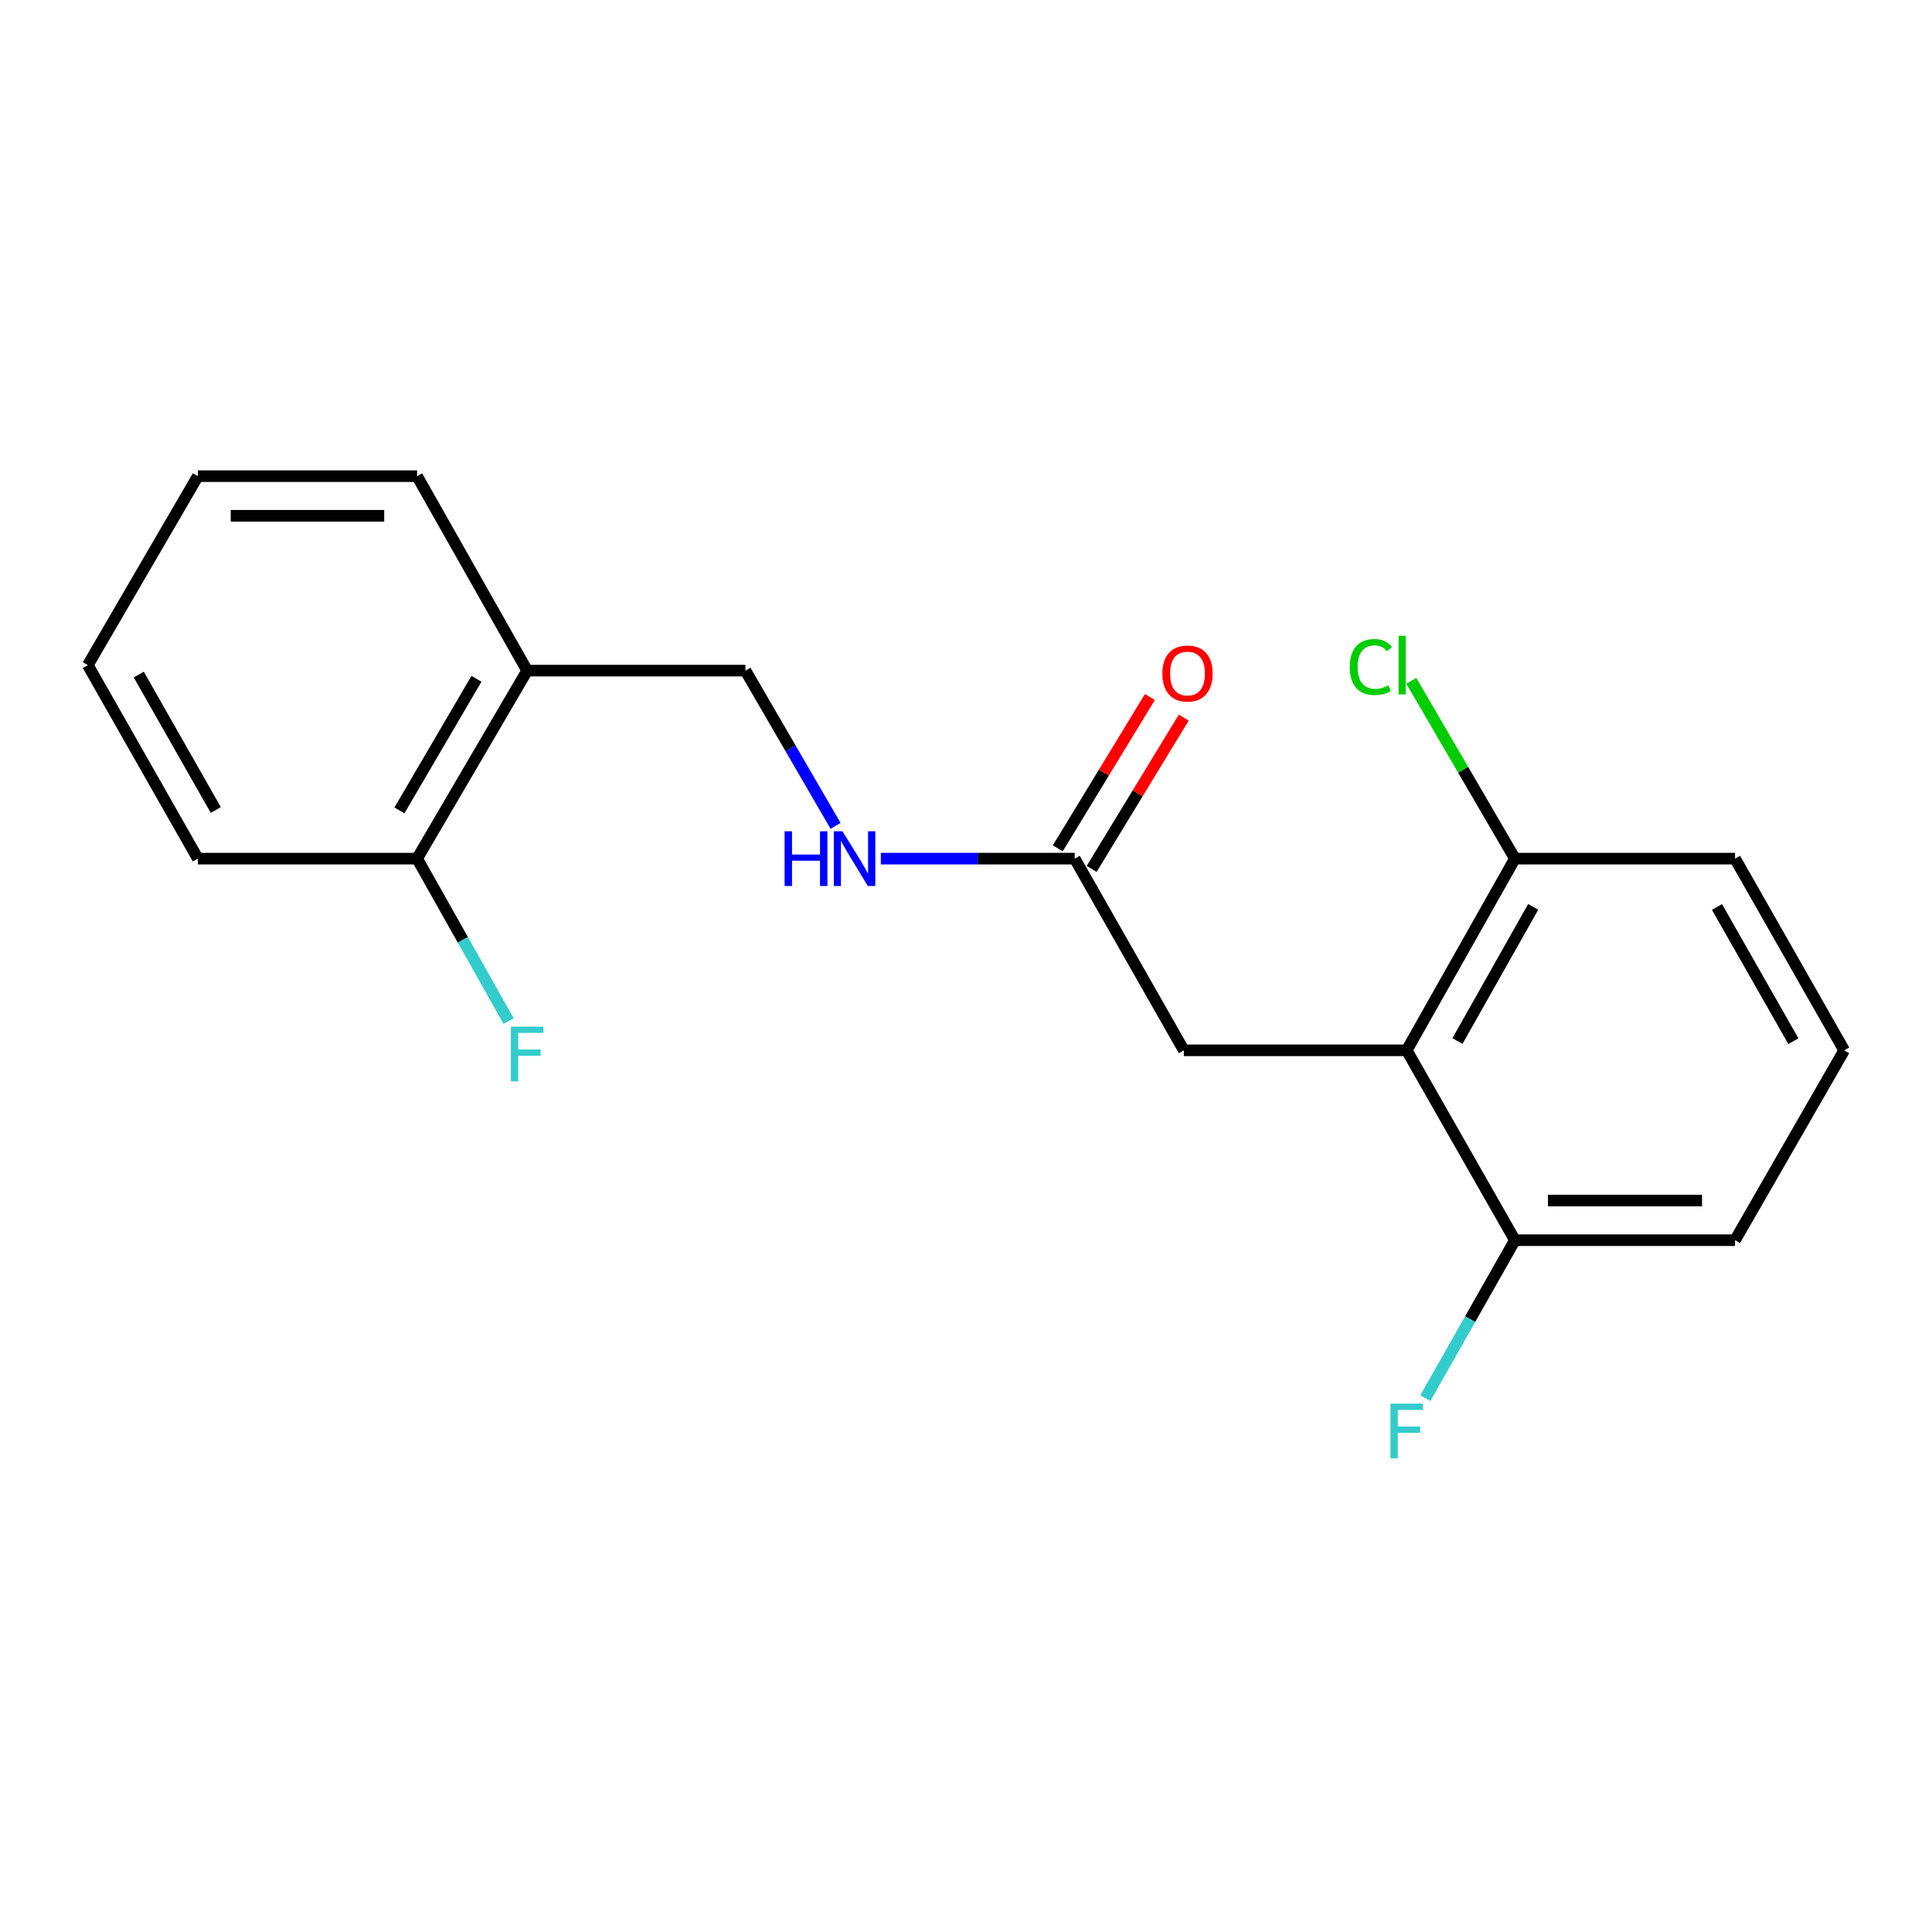 <?xml version='1.0' encoding='iso-8859-1'?>
<svg version='1.1' baseProfile='full'
              xmlns='http://www.w3.org/2000/svg'
                      xmlns:rdkit='http://www.rdkit.org/xml'
                      xmlns:xlink='http://www.w3.org/1999/xlink'
                  xml:space='preserve'
width='1000px' height='1000px' viewBox='0 0 1000 1000'>
<!-- END OF HEADER -->
<rect style='opacity:1.0;fill:#FFFFFF;stroke:none' width='1000' height='1000' x='0' y='0'> </rect>
<path class='bond-1' d='M 728.11,543.646 L 612.745,543.646' style='fill:none;fill-rule:evenodd;stroke:#000000;stroke-width:6px;stroke-linecap:butt;stroke-linejoin:miter;stroke-opacity:1' />
<path class='bond-3' d='M 728.11,543.646 L 784.118,444.427' style='fill:none;fill-rule:evenodd;stroke:#000000;stroke-width:6px;stroke-linecap:butt;stroke-linejoin:miter;stroke-opacity:1' />
<path class='bond-3' d='M 754.374,538.846 L 793.579,469.393' style='fill:none;fill-rule:evenodd;stroke:#000000;stroke-width:6px;stroke-linecap:butt;stroke-linejoin:miter;stroke-opacity:1' />
<path class='bond-4' d='M 728.11,543.646 L 784.118,641.919' style='fill:none;fill-rule:evenodd;stroke:#000000;stroke-width:6px;stroke-linecap:butt;stroke-linejoin:miter;stroke-opacity:1' />
<path class='bond-0' d='M 556.27,444.427 L 612.745,543.646' style='fill:none;fill-rule:evenodd;stroke:#000000;stroke-width:6px;stroke-linecap:butt;stroke-linejoin:miter;stroke-opacity:1' />
<path class='bond-5' d='M 556.27,444.427 L 506.093,444.427' style='fill:none;fill-rule:evenodd;stroke:#000000;stroke-width:6px;stroke-linecap:butt;stroke-linejoin:miter;stroke-opacity:1' />
<path class='bond-5' d='M 506.093,444.427 L 455.917,444.427' style='fill:none;fill-rule:evenodd;stroke:#0000FF;stroke-width:6px;stroke-linecap:butt;stroke-linejoin:miter;stroke-opacity:1' />
<path class='bond-8' d='M 565.03,449.76 L 588.872,410.598' style='fill:none;fill-rule:evenodd;stroke:#000000;stroke-width:6px;stroke-linecap:butt;stroke-linejoin:miter;stroke-opacity:1' />
<path class='bond-8' d='M 588.872,410.598 L 612.713,371.436' style='fill:none;fill-rule:evenodd;stroke:#FF0000;stroke-width:6px;stroke-linecap:butt;stroke-linejoin:miter;stroke-opacity:1' />
<path class='bond-8' d='M 547.51,439.094 L 571.351,399.932' style='fill:none;fill-rule:evenodd;stroke:#000000;stroke-width:6px;stroke-linecap:butt;stroke-linejoin:miter;stroke-opacity:1' />
<path class='bond-8' d='M 571.351,399.932 L 595.193,360.77' style='fill:none;fill-rule:evenodd;stroke:#FF0000;stroke-width:6px;stroke-linecap:butt;stroke-linejoin:miter;stroke-opacity:1' />
<path class='bond-2' d='M 272.858,347.112 L 385.842,347.112' style='fill:none;fill-rule:evenodd;stroke:#000000;stroke-width:6px;stroke-linecap:butt;stroke-linejoin:miter;stroke-opacity:1' />
<path class='bond-7' d='M 272.858,347.112 L 215.893,444.427' style='fill:none;fill-rule:evenodd;stroke:#000000;stroke-width:6px;stroke-linecap:butt;stroke-linejoin:miter;stroke-opacity:1' />
<path class='bond-7' d='M 246.612,351.347 L 206.736,419.468' style='fill:none;fill-rule:evenodd;stroke:#000000;stroke-width:6px;stroke-linecap:butt;stroke-linejoin:miter;stroke-opacity:1' />
<path class='bond-13' d='M 272.858,347.112 L 215.893,246.457' style='fill:none;fill-rule:evenodd;stroke:#000000;stroke-width:6px;stroke-linecap:butt;stroke-linejoin:miter;stroke-opacity:1' />
<path class='bond-9' d='M 784.118,444.427 L 757.304,398.411' style='fill:none;fill-rule:evenodd;stroke:#000000;stroke-width:6px;stroke-linecap:butt;stroke-linejoin:miter;stroke-opacity:1' />
<path class='bond-9' d='M 757.304,398.411 L 730.49,352.394' style='fill:none;fill-rule:evenodd;stroke:#00CC00;stroke-width:6px;stroke-linecap:butt;stroke-linejoin:miter;stroke-opacity:1' />
<path class='bond-14' d='M 784.118,444.427 L 898.059,444.427' style='fill:none;fill-rule:evenodd;stroke:#000000;stroke-width:6px;stroke-linecap:butt;stroke-linejoin:miter;stroke-opacity:1' />
<path class='bond-10' d='M 784.118,641.919 L 760.934,682.795' style='fill:none;fill-rule:evenodd;stroke:#000000;stroke-width:6px;stroke-linecap:butt;stroke-linejoin:miter;stroke-opacity:1' />
<path class='bond-10' d='M 760.934,682.795 L 737.751,723.672' style='fill:none;fill-rule:evenodd;stroke:#33CCCC;stroke-width:6px;stroke-linecap:butt;stroke-linejoin:miter;stroke-opacity:1' />
<path class='bond-15' d='M 784.118,641.919 L 898.059,641.919' style='fill:none;fill-rule:evenodd;stroke:#000000;stroke-width:6px;stroke-linecap:butt;stroke-linejoin:miter;stroke-opacity:1' />
<path class='bond-15' d='M 801.209,621.407 L 880.968,621.407' style='fill:none;fill-rule:evenodd;stroke:#000000;stroke-width:6px;stroke-linecap:butt;stroke-linejoin:miter;stroke-opacity:1' />
<path class='bond-6' d='M 432.477,427.454 L 409.159,387.283' style='fill:none;fill-rule:evenodd;stroke:#0000FF;stroke-width:6px;stroke-linecap:butt;stroke-linejoin:miter;stroke-opacity:1' />
<path class='bond-6' d='M 409.159,387.283 L 385.842,347.112' style='fill:none;fill-rule:evenodd;stroke:#000000;stroke-width:6px;stroke-linecap:butt;stroke-linejoin:miter;stroke-opacity:1' />
<path class='bond-11' d='M 215.893,444.427 L 239.57,486.457' style='fill:none;fill-rule:evenodd;stroke:#000000;stroke-width:6px;stroke-linecap:butt;stroke-linejoin:miter;stroke-opacity:1' />
<path class='bond-11' d='M 239.57,486.457 L 263.247,528.487' style='fill:none;fill-rule:evenodd;stroke:#33CCCC;stroke-width:6px;stroke-linecap:butt;stroke-linejoin:miter;stroke-opacity:1' />
<path class='bond-16' d='M 215.893,444.427 L 102.408,444.427' style='fill:none;fill-rule:evenodd;stroke:#000000;stroke-width:6px;stroke-linecap:butt;stroke-linejoin:miter;stroke-opacity:1' />
<path class='bond-12' d='M 954.545,543.646 L 898.059,641.919' style='fill:none;fill-rule:evenodd;stroke:#000000;stroke-width:6px;stroke-linecap:butt;stroke-linejoin:miter;stroke-opacity:1' />
<path class='bond-19' d='M 954.545,543.646 L 898.059,444.427' style='fill:none;fill-rule:evenodd;stroke:#000000;stroke-width:6px;stroke-linecap:butt;stroke-linejoin:miter;stroke-opacity:1' />
<path class='bond-19' d='M 928.247,538.911 L 888.707,469.458' style='fill:none;fill-rule:evenodd;stroke:#000000;stroke-width:6px;stroke-linecap:butt;stroke-linejoin:miter;stroke-opacity:1' />
<path class='bond-17' d='M 215.893,246.457 L 102.408,246.457' style='fill:none;fill-rule:evenodd;stroke:#000000;stroke-width:6px;stroke-linecap:butt;stroke-linejoin:miter;stroke-opacity:1' />
<path class='bond-17' d='M 198.871,266.969 L 119.431,266.969' style='fill:none;fill-rule:evenodd;stroke:#000000;stroke-width:6px;stroke-linecap:butt;stroke-linejoin:miter;stroke-opacity:1' />
<path class='bond-20' d='M 102.408,444.427 L 45.455,344.263' style='fill:none;fill-rule:evenodd;stroke:#000000;stroke-width:6px;stroke-linecap:butt;stroke-linejoin:miter;stroke-opacity:1' />
<path class='bond-20' d='M 111.696,419.264 L 71.828,349.149' style='fill:none;fill-rule:evenodd;stroke:#000000;stroke-width:6px;stroke-linecap:butt;stroke-linejoin:miter;stroke-opacity:1' />
<path class='bond-18' d='M 102.408,246.457 L 45.455,344.263' style='fill:none;fill-rule:evenodd;stroke:#000000;stroke-width:6px;stroke-linecap:butt;stroke-linejoin:miter;stroke-opacity:1' />
<path  class='atom-6' d='M 406.109 430.267
L 409.949 430.267
L 409.949 442.307
L 424.429 442.307
L 424.429 430.267
L 428.269 430.267
L 428.269 458.587
L 424.429 458.587
L 424.429 445.507
L 409.949 445.507
L 409.949 458.587
L 406.109 458.587
L 406.109 430.267
' fill='#0000FF'/>
<path  class='atom-6' d='M 436.069 430.267
L 445.349 445.267
Q 446.269 446.747, 447.749 449.427
Q 449.229 452.107, 449.309 452.267
L 449.309 430.267
L 453.069 430.267
L 453.069 458.587
L 449.189 458.587
L 439.229 442.187
Q 438.069 440.267, 436.829 438.067
Q 435.629 435.867, 435.269 435.187
L 435.269 458.587
L 431.589 458.587
L 431.589 430.267
L 436.069 430.267
' fill='#0000FF'/>
<path  class='atom-9' d='M 601.648 348.616
Q 601.648 341.816, 605.008 338.016
Q 608.368 334.216, 614.648 334.216
Q 620.928 334.216, 624.288 338.016
Q 627.648 341.816, 627.648 348.616
Q 627.648 355.496, 624.248 359.416
Q 620.848 363.296, 614.648 363.296
Q 608.408 363.296, 605.008 359.416
Q 601.648 355.536, 601.648 348.616
M 614.648 360.096
Q 618.968 360.096, 621.288 357.216
Q 623.648 354.296, 623.648 348.616
Q 623.648 343.056, 621.288 340.256
Q 618.968 337.416, 614.648 337.416
Q 610.328 337.416, 607.968 340.216
Q 605.648 343.016, 605.648 348.616
Q 605.648 354.336, 607.968 357.216
Q 610.328 360.096, 614.648 360.096
' fill='#FF0000'/>
<path  class='atom-10' d='M 698.631 345.243
Q 698.631 338.203, 701.911 334.523
Q 705.231 330.803, 711.511 330.803
Q 717.351 330.803, 720.471 334.923
L 717.831 337.083
Q 715.551 334.083, 711.511 334.083
Q 707.231 334.083, 704.951 336.963
Q 702.711 339.803, 702.711 345.243
Q 702.711 350.843, 705.031 353.723
Q 707.391 356.603, 711.951 356.603
Q 715.071 356.603, 718.711 354.723
L 719.831 357.723
Q 718.351 358.683, 716.111 359.243
Q 713.871 359.803, 711.391 359.803
Q 705.231 359.803, 701.911 356.043
Q 698.631 352.283, 698.631 345.243
' fill='#00CC00'/>
<path  class='atom-10' d='M 723.911 329.083
L 727.591 329.083
L 727.591 359.443
L 723.911 359.443
L 723.911 329.083
' fill='#00CC00'/>
<path  class='atom-11' d='M 719.69 726.51
L 736.53 726.51
L 736.53 729.75
L 723.49 729.75
L 723.49 738.35
L 735.09 738.35
L 735.09 741.63
L 723.49 741.63
L 723.49 754.83
L 719.69 754.83
L 719.69 726.51
' fill='#33CCCC'/>
<path  class='atom-12' d='M 264.438 531.389
L 281.278 531.389
L 281.278 534.629
L 268.238 534.629
L 268.238 543.229
L 279.838 543.229
L 279.838 546.509
L 268.238 546.509
L 268.238 559.709
L 264.438 559.709
L 264.438 531.389
' fill='#33CCCC'/>
</svg>
